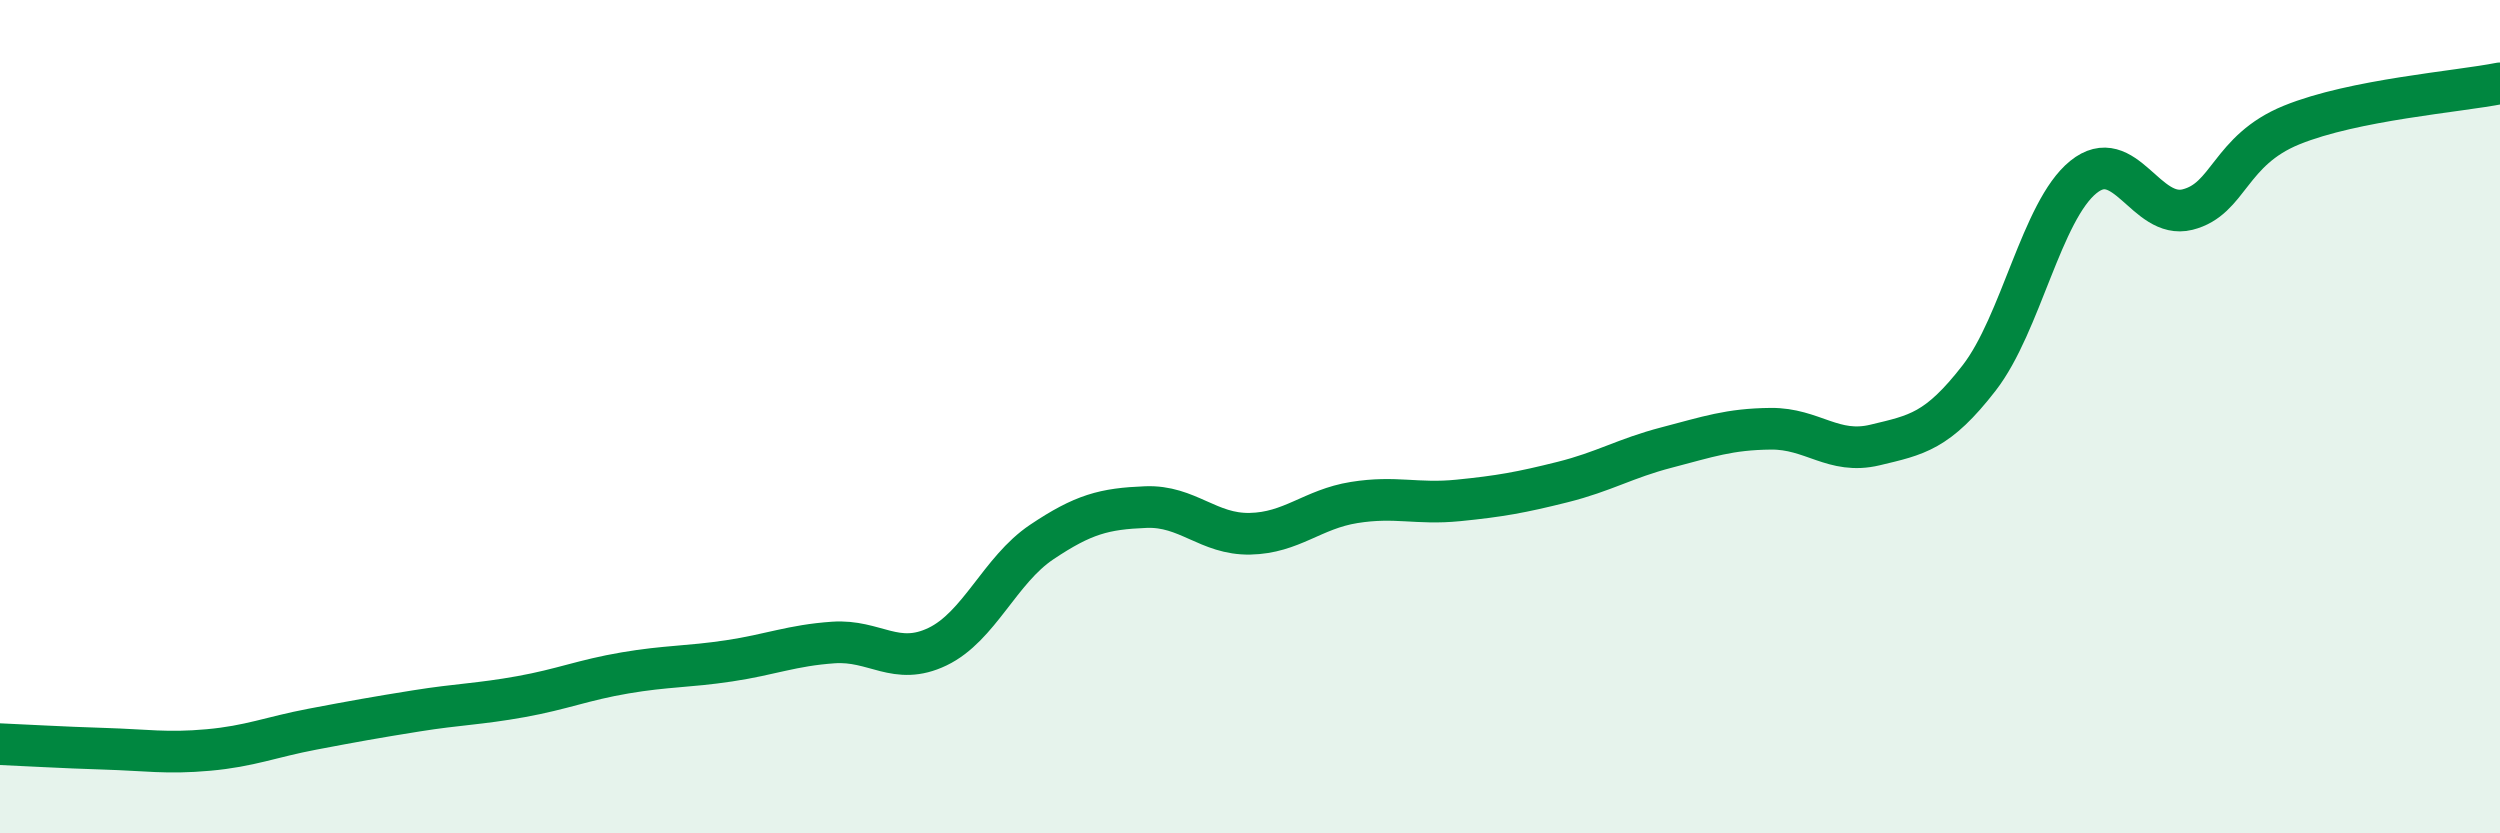 
    <svg width="60" height="20" viewBox="0 0 60 20" xmlns="http://www.w3.org/2000/svg">
      <path
        d="M 0,17.86 C 0.5,17.88 1.5,17.94 2.5,17.97 C 3.5,18 4,18.09 5,18 C 6,17.91 6.5,17.69 7.5,17.5 C 8.5,17.31 9,17.22 10,17.06 C 11,16.9 11.5,16.9 12.5,16.72 C 13.5,16.54 14,16.32 15,16.15 C 16,15.98 16.5,16.01 17.5,15.86 C 18.5,15.71 19,15.49 20,15.42 C 21,15.35 21.5,16 22.5,15.52 C 23.5,15.04 24,13.68 25,13.01 C 26,12.34 26.5,12.21 27.5,12.17 C 28.5,12.13 29,12.83 30,12.81 C 31,12.79 31.5,12.22 32.5,12.06 C 33.5,11.9 34,12.11 35,12.01 C 36,11.91 36.5,11.82 37.5,11.57 C 38.5,11.32 39,11 40,10.74 C 41,10.48 41.5,10.3 42.5,10.29 C 43.5,10.28 44,10.92 45,10.68 C 46,10.44 46.5,10.36 47.5,9.07 C 48.5,7.78 49,5.06 50,4.25 C 51,3.44 51.5,5.28 52.5,5.03 C 53.5,4.78 53.5,3.61 55,3 C 56.5,2.39 59,2.2 60,2L60 20L0 20Z"
        fill="#008740"
        opacity="0.1"
        stroke-linecap="round"
        stroke-linejoin="round"
      />
      <path
        d="M 0,17.86 C 0.5,17.88 1.5,17.94 2.5,17.97 C 3.5,18 4,18.09 5,18 C 6,17.91 6.5,17.69 7.5,17.5 C 8.5,17.31 9,17.22 10,17.06 C 11,16.9 11.5,16.9 12.5,16.72 C 13.5,16.54 14,16.32 15,16.15 C 16,15.98 16.5,16.01 17.5,15.86 C 18.5,15.71 19,15.49 20,15.42 C 21,15.35 21.5,16 22.5,15.52 C 23.5,15.04 24,13.68 25,13.01 C 26,12.34 26.5,12.21 27.5,12.17 C 28.5,12.13 29,12.83 30,12.81 C 31,12.79 31.5,12.22 32.5,12.06 C 33.5,11.9 34,12.11 35,12.01 C 36,11.91 36.5,11.82 37.5,11.57 C 38.5,11.32 39,11 40,10.74 C 41,10.48 41.5,10.3 42.5,10.29 C 43.5,10.28 44,10.92 45,10.68 C 46,10.44 46.5,10.36 47.5,9.07 C 48.5,7.78 49,5.06 50,4.25 C 51,3.44 51.5,5.28 52.5,5.03 C 53.5,4.78 53.5,3.61 55,3 C 56.5,2.39 59,2.2 60,2"
        stroke="#008740"
        stroke-width="1"
        fill="none"
        stroke-linecap="round"
        stroke-linejoin="round"
      />
    </svg>
  
